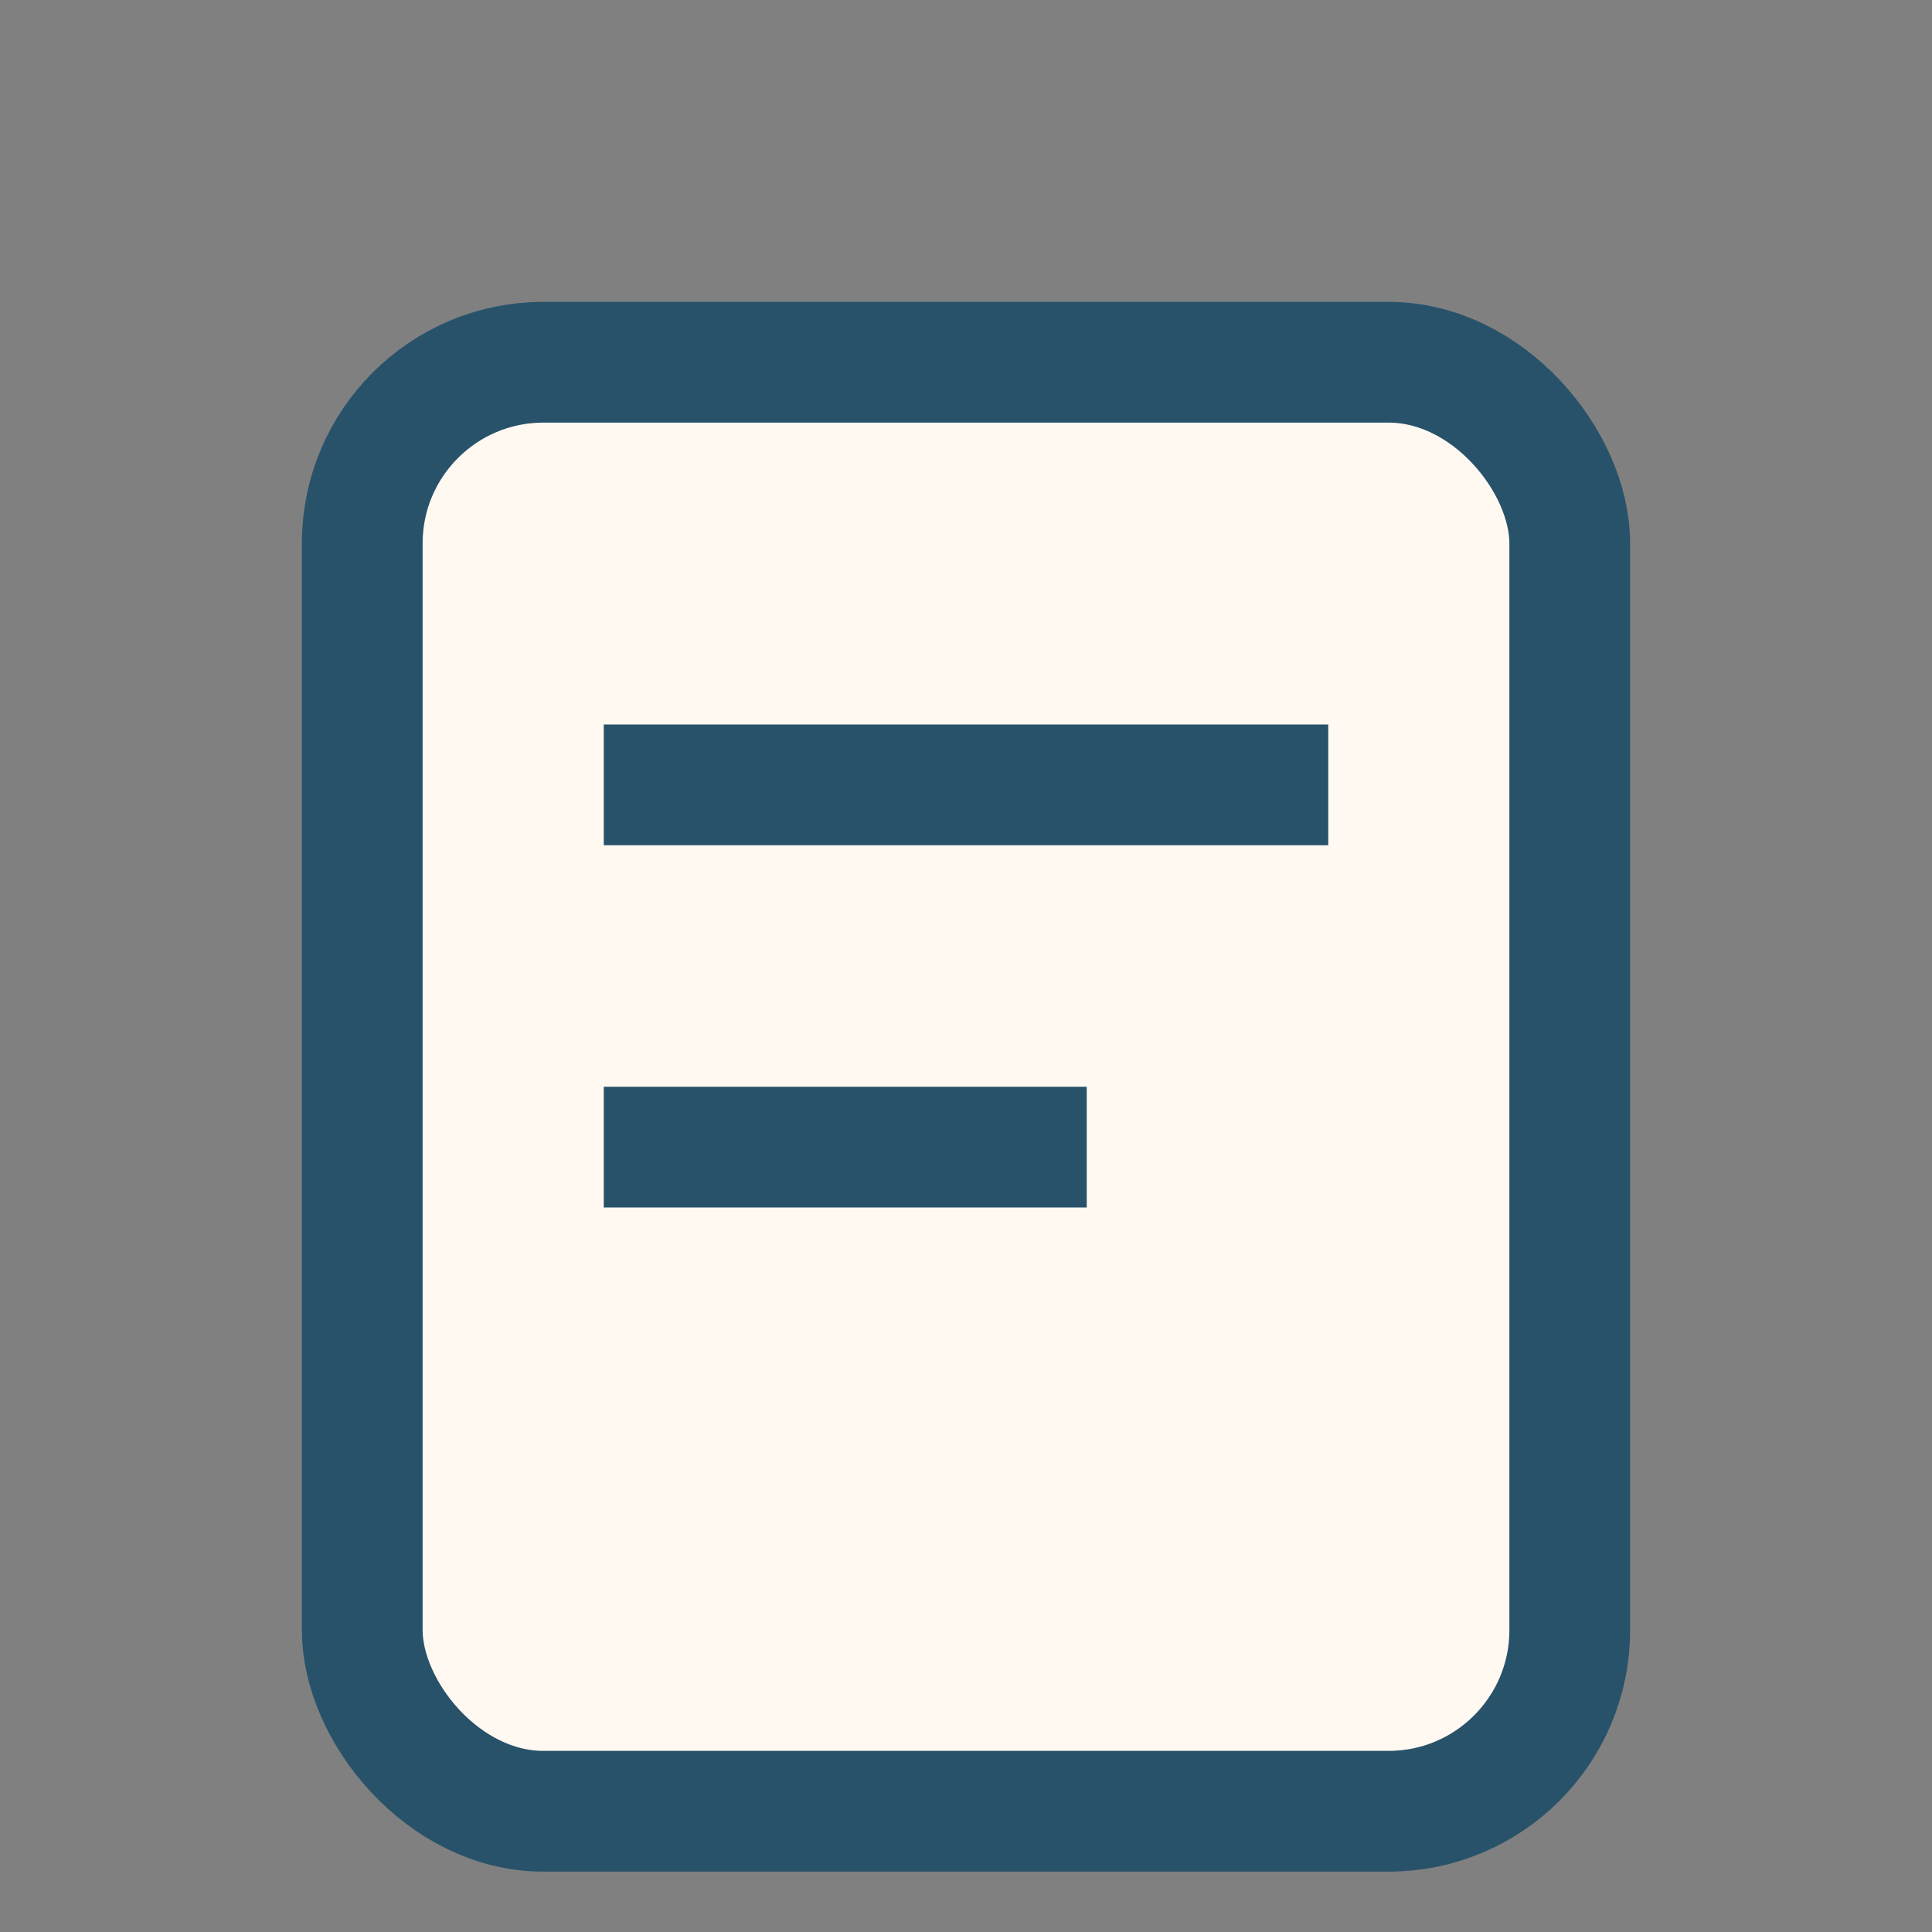<?xml version="1.0" encoding="UTF-8"?>
<svg xmlns="http://www.w3.org/2000/svg" width="32" height="32" viewBox="0 0 32 32"><rect x="0" y="0" width="32" height="32" fill="#808080" stroke="none"/><rect x="6" y="6" width="20" height="24" rx="3" fill="#FFF9F2" stroke="#28526A" stroke-width="2"/><rect x="10" y="12" width="12" height="2" fill="#28526A"/><rect x="10" y="18" width="8" height="2" fill="#28526A"/></svg>